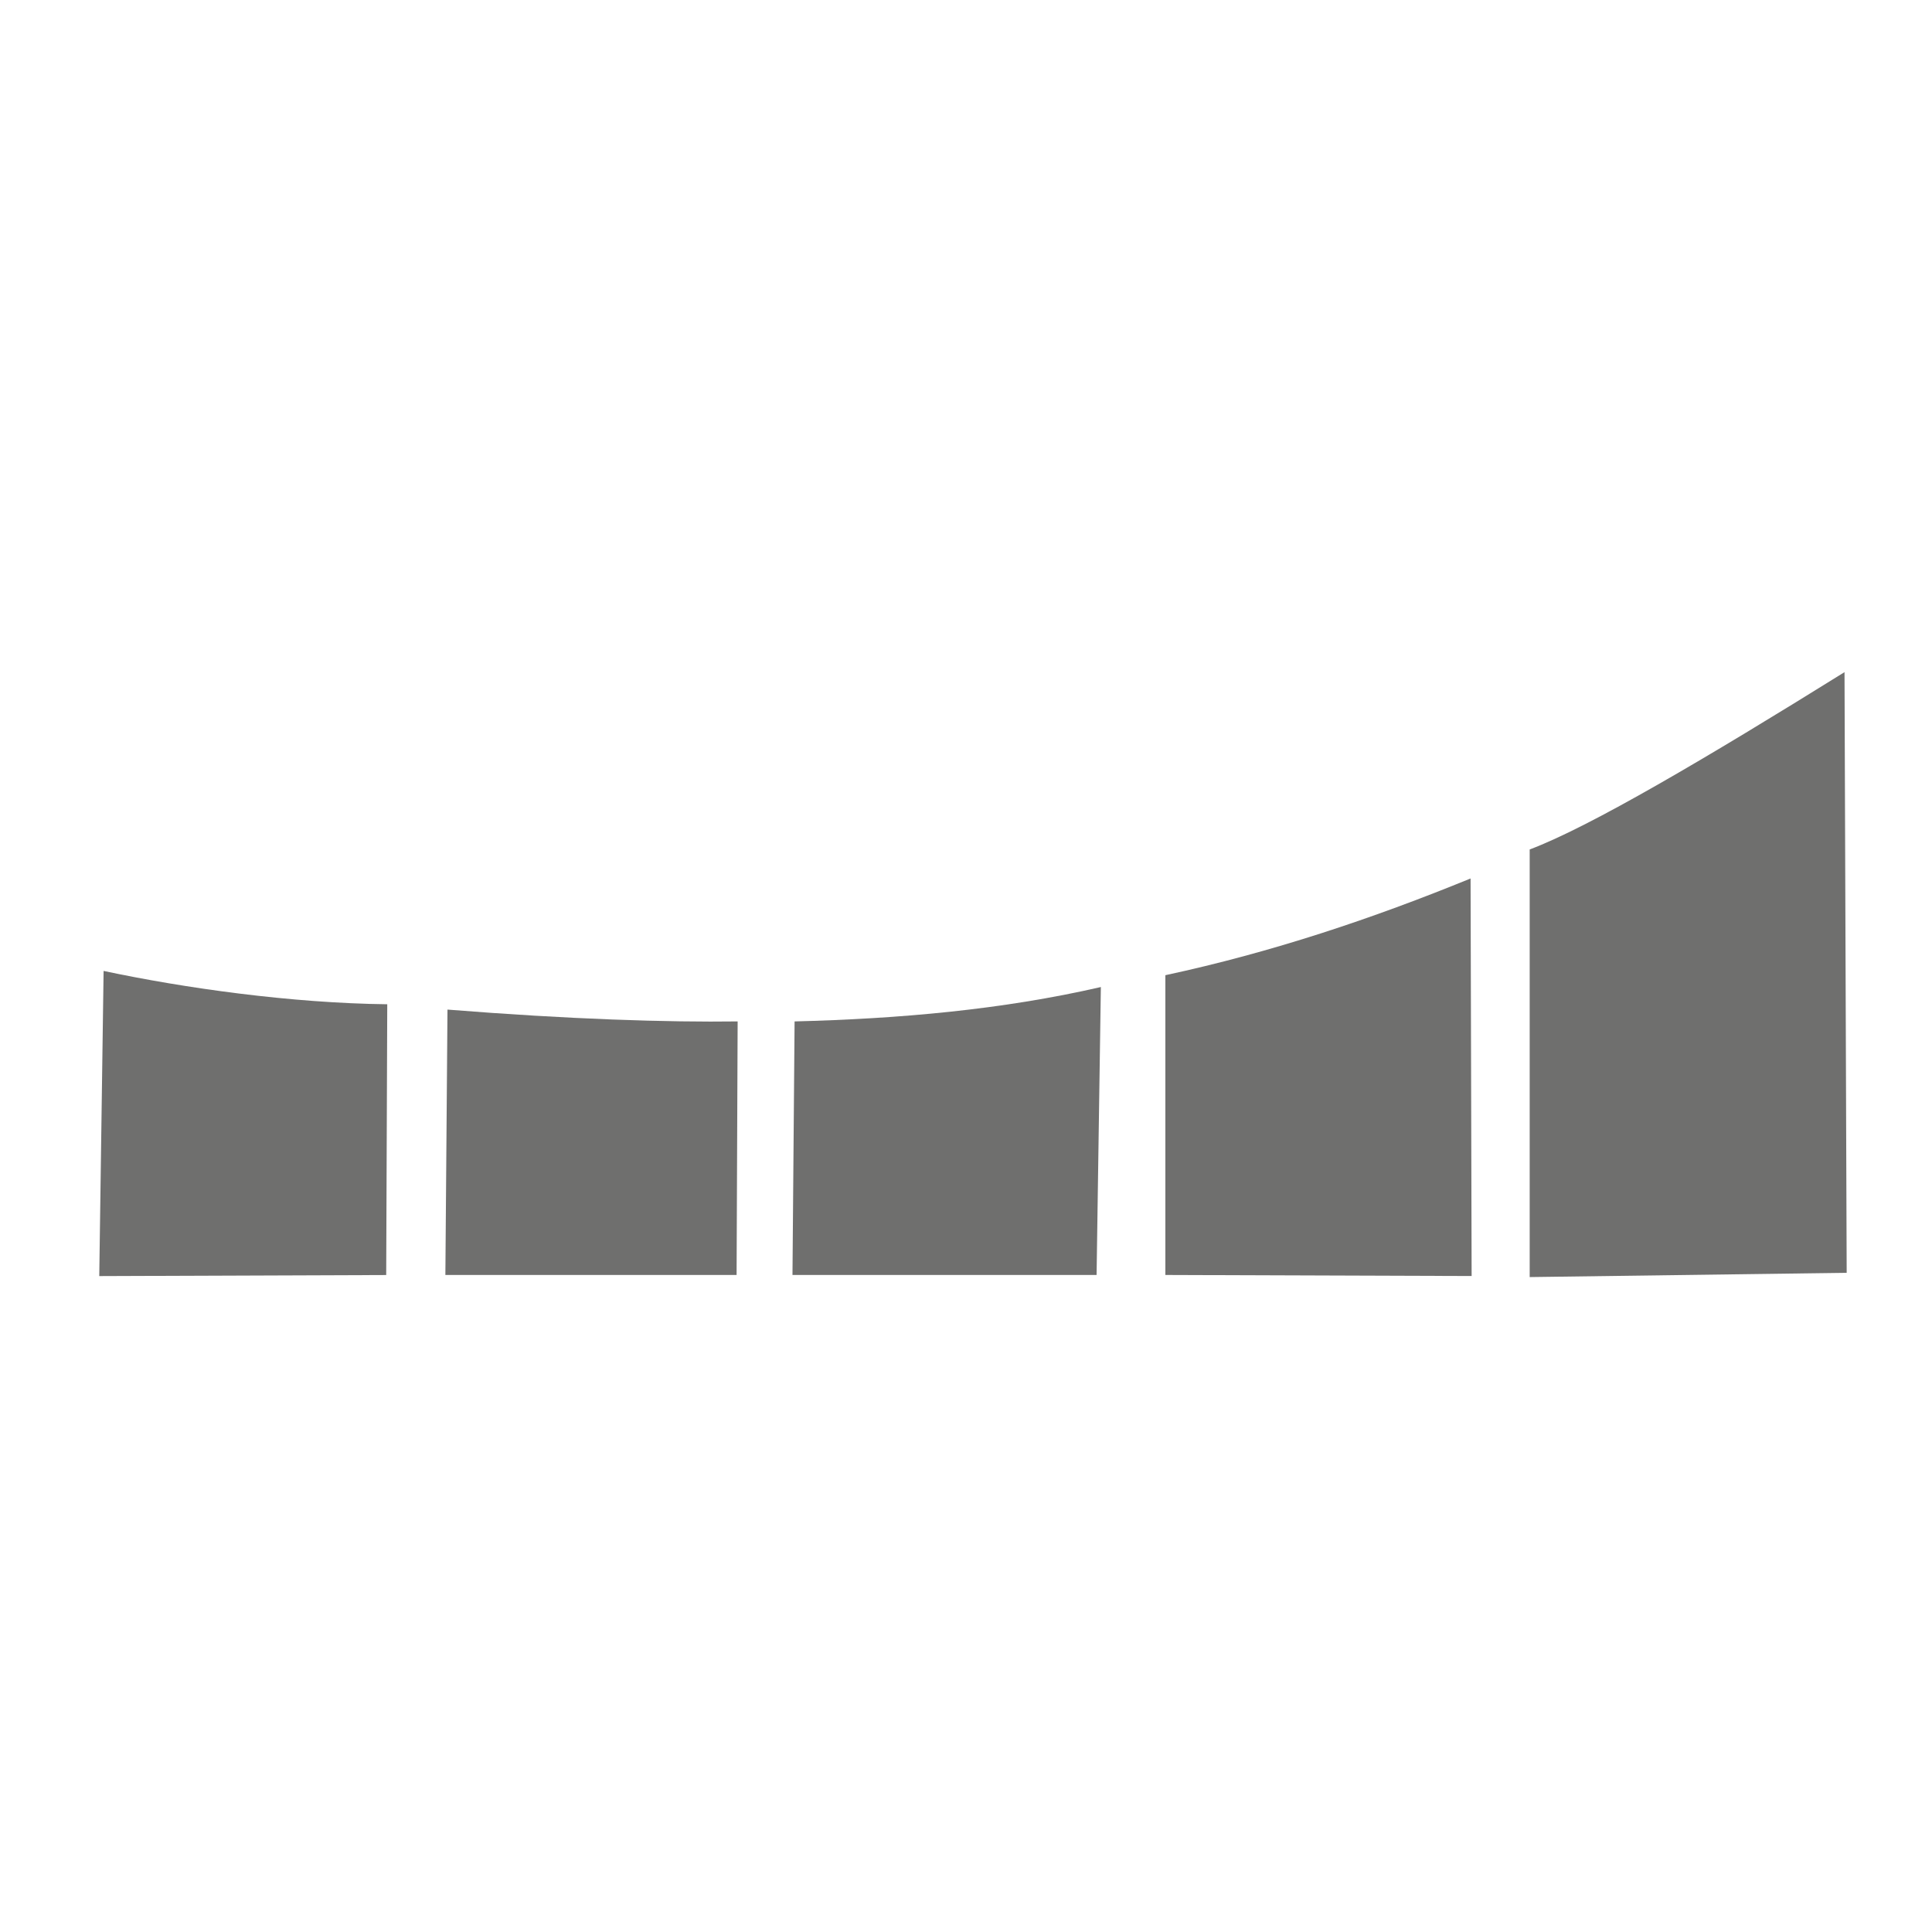 <?xml version="1.0" encoding="utf-8"?>
<!-- Generator: Adobe Illustrator 23.1.0, SVG Export Plug-In . SVG Version: 6.00 Build 0)  -->
<svg version="1.1" id="Camada_1" xmlns="http://www.w3.org/2000/svg" xmlns:xlink="http://www.w3.org/1999/xlink" x="0px" y="0px"
	 viewBox="0 0 311.81 311.81" style="enable-background:new 0 0 311.81 311.81;" xml:space="preserve">
<style type="text/css">
	.st0{clip-path:url(#SVGID_2_);fill-rule:evenodd;clip-rule:evenodd;fill:#6F6F6E;}
</style>
<g>
	<g>
		<defs>
			<rect id="SVGID_1_" x="-2.33" y="-2.07" width="318.73" height="318.73"/>
		</defs>
		<clipPath id="SVGID_2_">
			<use xlink:href="#SVGID_1_"  style="overflow:visible;"/>
		</clipPath>
		<path class="st0" d="M16.72,156.7c13.07,2.78,30.29,5.2,45.78,5.38l-0.17,43.7l-46.31,0.17L16.72,156.7z"/>
		<path class="st0" d="M72.22,162.94c19.68,1.57,35.59,2.06,46.83,1.91l-0.17,40.92h-47L72.22,162.94z"/>
		<path class="st0" d="M128.24,164.85c16.88-0.43,33.47-1.88,49.43-5.55l-0.69,46.47H127.9L128.24,164.85z"/>
		<path class="st0" d="M188.08,157.39c17.18-3.69,33.47-9.15,49.26-15.61l0.17,64.16l-49.43-0.17V157.39z"/>
		<path class="st0" d="M246.87,137.1c9.69-3.63,28.63-14.81,50.82-28.62l0.35,96.94l-51.16,0.69V137.1z"/>
	</g>
</g>
</svg>
